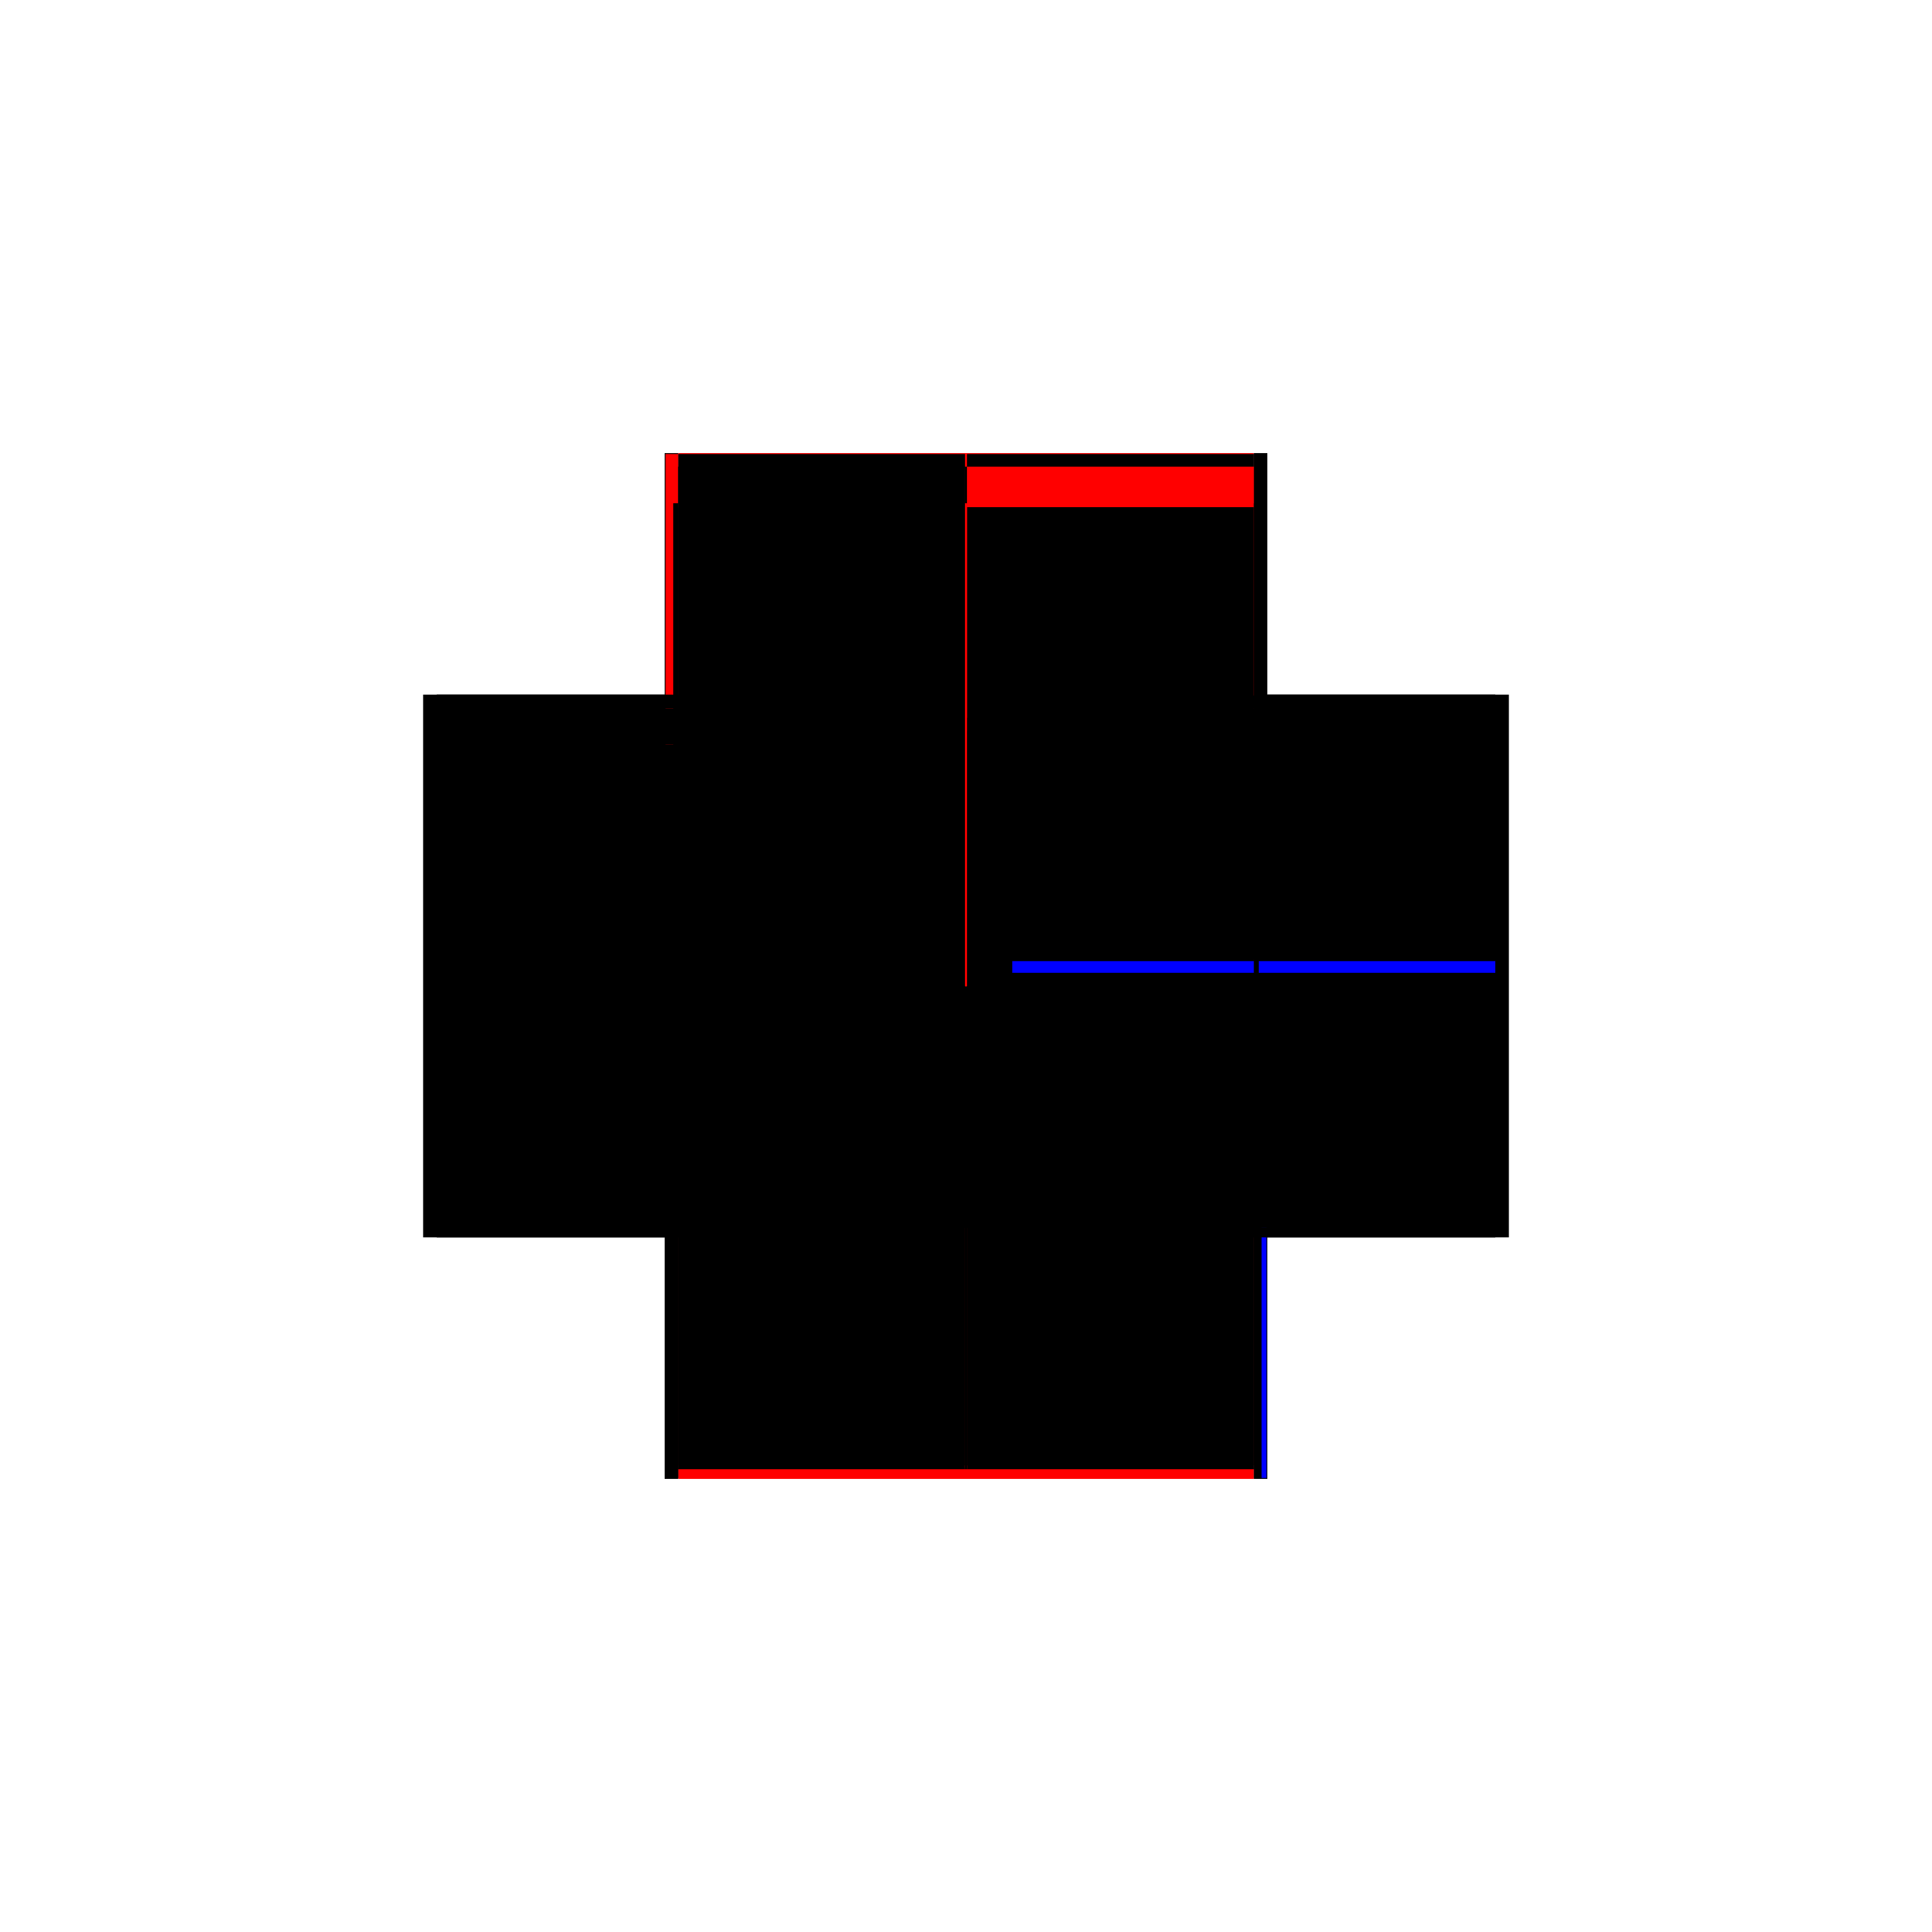 <?xml version="1.0" encoding="utf-8" ?>
<svg xmlns="http://www.w3.org/2000/svg" xmlns:ev="http://www.w3.org/2001/xml-events" xmlns:xlink="http://www.w3.org/1999/xlink" baseProfile="full" height="100%" version="1.1" viewBox="-1,-1,2,2" width="100%">
  <defs>
    <style type="text/css"><![CDATA[.vectorEffectClass {vector-effect: non-scaling-stroke;}]]></style>
  </defs>
  <line class="vectorEffectClass" fill="none" stroke="red" stroke-width="0.5" x1="-0.298" x2="0.298" y1="0.281" y2="0.281"/>
  <line class="vectorEffectClass" fill="none" stroke="red" stroke-width="0.5" x1="-0.298" x2="0.298" y1="-0.281" y2="-0.281"/>
  <line class="vectorEffectClass" fill="none" stroke="black" stroke-width="0.5" x1="-0.312" x2="-0.312" y1="0.281" y2="-0.281"/>
  <line class="vectorEffectClass" fill="none" stroke="black" stroke-width="0.5" x1="0.312" x2="0.312" y1="0.281" y2="-0.281"/>
  <line class="vectorEffectClass" fill="none" stroke="black" stroke-width="0.5" x1="-0.311" x2="-0.311" y1="0.28" y2="-0.28"/>
  <line class="vectorEffectClass" fill="none" stroke="black" stroke-width="0.5" x1="0.311" x2="0.311" y1="0.28" y2="-0.28"/>
  <line class="vectorEffectClass" fill="none" stroke="red" stroke-width="0.5" x1="-0.298" x2="-0.001" y1="0.28" y2="0.28"/>
  <line class="vectorEffectClass" fill="none" stroke="black" stroke-width="0.5" x1="-0.298" x2="-0.001" y1="-0.28" y2="-0.28"/>
  <line class="vectorEffectClass" fill="none" stroke="red" stroke-width="0.5" x1="0.001" x2="0.298" y1="0.28" y2="0.28"/>
  <line class="vectorEffectClass" fill="none" stroke="black" stroke-width="0.5" x1="0.001" x2="0.298" y1="-0.28" y2="-0.28"/>
  <line class="vectorEffectClass" fill="none" stroke="black" stroke-width="0.5" x1="-0.001" x2="-0.001" y1="0.267" y2="0.007"/>
  <line class="vectorEffectClass" fill="none" stroke="black" stroke-width="0.5" x1="0.001" x2="0.001" y1="0.267" y2="0.007"/>
  <line class="vectorEffectClass" fill="none" stroke="black" stroke-width="0.5" x1="-0.001" x2="-0.001" y1="-0.007" y2="-0.225"/>
  <line class="vectorEffectClass" fill="none" stroke="black" stroke-width="0.5" x1="0.001" x2="0.001" y1="-0.007" y2="-0.225"/>
  <line class="vectorEffectClass" fill="none" stroke="red" stroke-width="0.5" x1="-0.001" x2="-0.001" y1="-0.229" y2="-0.267"/>
  <line class="vectorEffectClass" fill="none" stroke="black" stroke-width="0.5" x1="0.001" x2="0.001" y1="-0.229" y2="-0.267"/>
  <line class="vectorEffectClass" fill="none" stroke="black" stroke-width="0.5" x1="-0.312" x2="-0.298" y1="0.281" y2="0.281"/>
  <line class="vectorEffectClass" fill="none" stroke="black" stroke-width="0.5" x1="-0.312" x2="-0.298" y1="-0.281" y2="-0.281"/>
  <line class="vectorEffectClass" fill="none" stroke="black" stroke-width="0.5" x1="0.298" x2="0.312" y1="0.281" y2="0.281"/>
  <line class="vectorEffectClass" fill="none" stroke="black" stroke-width="0.5" x1="0.298" x2="0.312" y1="-0.281" y2="-0.281"/>
  <line class="vectorEffectClass" fill="none" stroke="red" stroke-width="0.5" x1="-0.001" x2="-0.001" y1="0.007" y2="-0.007"/>
  <line class="vectorEffectClass" fill="none" stroke="black" stroke-width="0.5" x1="0.001" x2="0.001" y1="0.007" y2="-0.007"/>
  <line class="vectorEffectClass" fill="none" stroke="black" stroke-width="0.5" x1="-0.311" x2="-0.298" y1="0.28" y2="0.28"/>
  <line class="vectorEffectClass" fill="none" stroke="red" stroke-width="0.5" x1="-0.311" x2="-0.298" y1="-0.28" y2="-0.28"/>
  <line class="vectorEffectClass" fill="none" stroke="blue" stroke-width="0.5" x1="0.306" x2="0.311" y1="0.28" y2="0.28"/>
  <line class="vectorEffectClass" fill="none" stroke="black" stroke-width="0.5" x1="0.298" x2="0.311" y1="-0.28" y2="-0.28"/>
  <line class="vectorEffectClass" fill="none" stroke="blue" stroke-width="0.5" x1="-0.001" x2="-0.001" y1="-0.267" y2="-0.271"/>
  <line class="vectorEffectClass" fill="none" stroke="blue" stroke-width="0.5" x1="0.001" x2="0.001" y1="-0.267" y2="-0.267"/>
  <line class="vectorEffectClass" fill="none" stroke="red" stroke-width="0.5" x1="-0.001" x2="-0.001" y1="0.28" y2="0.271"/>
  <line class="vectorEffectClass" fill="none" stroke="red" stroke-width="0.5" x1="0.001" x2="0.001" y1="0.28" y2="0.271"/>
  <line class="vectorEffectClass" fill="none" stroke="black" stroke-width="0.5" x1="0.001" x2="0.001" y1="0.271" y2="0.267"/>
  <line class="vectorEffectClass" fill="none" stroke="black" stroke-width="0.5" x1="-0.001" x2="-0.001" y1="0.271" y2="0.267"/>
  <line class="vectorEffectClass" fill="none" stroke="black" stroke-width="0.5" x1="-0.001" x2="-0.001" y1="-0.225" y2="-0.229"/>
  <line class="vectorEffectClass" fill="none" stroke="black" stroke-width="0.5" x1="0.001" x2="0.001" y1="-0.225" y2="-0.229"/>
  <line class="vectorEffectClass" fill="none" stroke="black" stroke-width="0.5" x1="-0.001" x2="0.001" y1="0.267" y2="0.267"/>
  <line class="vectorEffectClass" fill="none" stroke="black" stroke-width="0.5" x1="-0.001" x2="0.001" y1="-0.267" y2="-0.267"/>
  <line class="vectorEffectClass" fill="none" stroke="black" stroke-width="0.5" x1="-0.001" x2="0.001" y1="0.007" y2="0.007"/>
  <line class="vectorEffectClass" fill="none" stroke="black" stroke-width="0.5" x1="-0.001" x2="0.001" y1="-0.007" y2="-0.007"/>
  <line class="vectorEffectClass" fill="none" stroke="red" stroke-width="0.5" x1="-0.001" x2="0.001" y1="-0.225" y2="-0.225"/>
  <line class="vectorEffectClass" fill="none" stroke="black" stroke-width="0.5" x1="-0.298" x2="-0.298" y1="0.281" y2="0.28"/>
  <line class="vectorEffectClass" fill="none" stroke="black" stroke-width="0.5" x1="-0.298" x2="-0.298" y1="-0.28" y2="-0.281"/>
  <line class="vectorEffectClass" fill="none" stroke="black" stroke-width="0.5" x1="0.298" x2="0.298" y1="0.281" y2="0.28"/>
  <line class="vectorEffectClass" fill="none" stroke="black" stroke-width="0.5" x1="0.298" x2="0.298" y1="-0.28" y2="-0.281"/>
  <line class="vectorEffectClass" fill="none" stroke="black" stroke-dasharray="5.0 5.0" stroke-width="0.5" x1="-0.303" x2="-0.303" y1="0.271" y2="-0.229"/>
  <line class="vectorEffectClass" fill="none" stroke="black" stroke-dasharray="5.0 5.0" stroke-width="0.5" x1="0.303" x2="0.303" y1="0.271" y2="-0.229"/>
  <line class="vectorEffectClass" fill="none" stroke="red" stroke-dasharray="5.0 5.0" stroke-width="0.5" x1="0.001" x2="0.298" y1="-0.229" y2="-0.229"/>
  <line class="vectorEffectClass" fill="none" stroke="black" stroke-dasharray="5.0 5.0" stroke-width="0.5" x1="0.001" x2="0.298" y1="0.271" y2="0.271"/>
  <line class="vectorEffectClass" fill="none" stroke="black" stroke-dasharray="5.0 5.0" stroke-width="0.5" x1="-0.298" x2="-0.001" y1="0.271" y2="0.271"/>
  <line class="vectorEffectClass" fill="none" stroke="black" stroke-dasharray="5.0 5.0" stroke-width="0.5" x1="-0.298" x2="-0.001" y1="0.267" y2="0.267"/>
  <line class="vectorEffectClass" fill="none" stroke="black" stroke-dasharray="5.0 5.0" stroke-width="0.5" x1="0.001" x2="0.298" y1="0.267" y2="0.267"/>
  <line class="vectorEffectClass" fill="none" stroke="black" stroke-dasharray="5.0 5.0" stroke-width="0.5" x1="-0.298" x2="-0.001" y1="-0.267" y2="-0.267"/>
  <line class="vectorEffectClass" fill="none" stroke="red" stroke-dasharray="5.0 5.0" stroke-width="0.5" x1="0.001" x2="0.298" y1="-0.267" y2="-0.267"/>
  <line class="vectorEffectClass" fill="none" stroke="black" stroke-dasharray="5.0 5.0" stroke-width="0.5" x1="-0.298" x2="-0.001" y1="0.007" y2="0.007"/>
  <line class="vectorEffectClass" fill="none" stroke="black" stroke-dasharray="5.0 5.0" stroke-width="0.5" x1="0.001" x2="0.298" y1="0.007" y2="0.007"/>
  <line class="vectorEffectClass" fill="none" stroke="black" stroke-dasharray="5.0 5.0" stroke-width="0.5" x1="-0.298" x2="-0.001" y1="-0.007" y2="-0.007"/>
  <line class="vectorEffectClass" fill="none" stroke="black" stroke-dasharray="5.0 5.0" stroke-width="0.5" x1="0.001" x2="0.298" y1="-0.007" y2="-0.007"/>
  <line class="vectorEffectClass" fill="none" stroke="black" stroke-dasharray="5.0 5.0" stroke-width="0.5" x1="-0.298" x2="-0.001" y1="-0.229" y2="-0.229"/>
  <line class="vectorEffectClass" fill="none" stroke="black" stroke-dasharray="5.0 5.0" stroke-width="0.5" x1="-0.298" x2="-0.001" y1="-0.225" y2="-0.225"/>
  <line class="vectorEffectClass" fill="none" stroke="black" stroke-dasharray="5.0 5.0" stroke-width="0.5" x1="0.001" x2="0.298" y1="-0.225" y2="-0.225"/>
  <line class="vectorEffectClass" fill="none" stroke="black" stroke-dasharray="5.0 5.0" stroke-width="0.5" x1="-0.298" x2="-0.298" y1="0.267" y2="0.007"/>
  <line class="vectorEffectClass" fill="none" stroke="black" stroke-dasharray="5.0 5.0" stroke-width="0.5" x1="0.298" x2="0.298" y1="0.267" y2="0.007"/>
  <line class="vectorEffectClass" fill="none" stroke="black" stroke-dasharray="5.0 5.0" stroke-width="0.5" x1="-0.298" x2="-0.298" y1="-0.007" y2="-0.225"/>
  <line class="vectorEffectClass" fill="none" stroke="black" stroke-dasharray="5.0 5.0" stroke-width="0.5" x1="0.298" x2="0.298" y1="-0.007" y2="-0.225"/>
  <line class="vectorEffectClass" fill="none" stroke="black" stroke-dasharray="5.0 5.0" stroke-width="0.5" x1="-0.298" x2="-0.298" y1="-0.229" y2="-0.267"/>
  <line class="vectorEffectClass" fill="none" stroke="black" stroke-dasharray="5.0 5.0" stroke-width="0.5" x1="0.298" x2="0.298" y1="-0.229" y2="-0.267"/>
  <line class="vectorEffectClass" fill="none" stroke="black" stroke-dasharray="5.0 5.0" stroke-width="0.5" x1="-0.298" x2="-0.298" y1="0.007" y2="-0.007"/>
  <line class="vectorEffectClass" fill="none" stroke="blue" stroke-dasharray="5.0 5.0" stroke-width="0.5" x1="0.298" x2="0.298" y1="0.007" y2="-0.005"/>
  <line class="vectorEffectClass" fill="none" stroke="black" stroke-dasharray="5.0 5.0" stroke-width="0.5" x1="-0.298" x2="-0.298" y1="-0.267" y2="-0.28"/>
  <line class="vectorEffectClass" fill="none" stroke="black" stroke-dasharray="5.0 5.0" stroke-width="0.5" x1="0.298" x2="0.298" y1="-0.267" y2="-0.28"/>
  <line class="vectorEffectClass" fill="none" stroke="black" stroke-dasharray="5.0 5.0" stroke-width="0.5" x1="-0.298" x2="-0.298" y1="0.28" y2="0.271"/>
  <line class="vectorEffectClass" fill="none" stroke="black" stroke-dasharray="5.0 5.0" stroke-width="0.5" x1="0.298" x2="0.298" y1="0.28" y2="0.271"/>
  <line class="vectorEffectClass" fill="none" stroke="black" stroke-dasharray="5.0 5.0" stroke-width="0.5" x1="0.298" x2="0.303" y1="-0.229" y2="-0.229"/>
  <line class="vectorEffectClass" fill="none" stroke="black" stroke-dasharray="5.0 5.0" stroke-width="0.5" x1="0.298" x2="0.303" y1="0.271" y2="0.271"/>
  <line class="vectorEffectClass" fill="none" stroke="black" stroke-dasharray="5.0 5.0" stroke-width="0.5" x1="-0.303" x2="-0.298" y1="0.271" y2="0.271"/>
  <line class="vectorEffectClass" fill="none" stroke="black" stroke-dasharray="5.0 5.0" stroke-width="0.5" x1="-0.303" x2="-0.298" y1="-0.229" y2="-0.229"/>
  <line class="vectorEffectClass" fill="none" stroke="black" stroke-dasharray="5.0 5.0" stroke-width="0.5" x1="-0.298" x2="-0.298" y1="0.271" y2="0.267"/>
  <line class="vectorEffectClass" fill="none" stroke="black" stroke-dasharray="5.0 5.0" stroke-width="0.5" x1="-0.298" x2="-0.298" y1="-0.225" y2="-0.229"/>
  <line class="vectorEffectClass" fill="none" stroke="black" stroke-dasharray="5.0 5.0" stroke-width="0.5" x1="0.298" x2="0.298" y1="0.271" y2="0.267"/>
  <line class="vectorEffectClass" fill="none" stroke="black" stroke-dasharray="5.0 5.0" stroke-width="0.5" x1="0.298" x2="0.298" y1="-0.225" y2="-0.229"/>
  <line class="vectorEffectClass" fill="none" stroke="black" stroke-dasharray="5.0 5.0" stroke-width="0.5" x1="-0.001" x2="0.001" y1="0.271" y2="0.271"/>
  <line class="vectorEffectClass" fill="none" stroke="red" stroke-dasharray="5.0 5.0" stroke-width="0.5" x1="-0.001" x2="0.001" y1="-0.229" y2="-0.229"/>
</svg>
